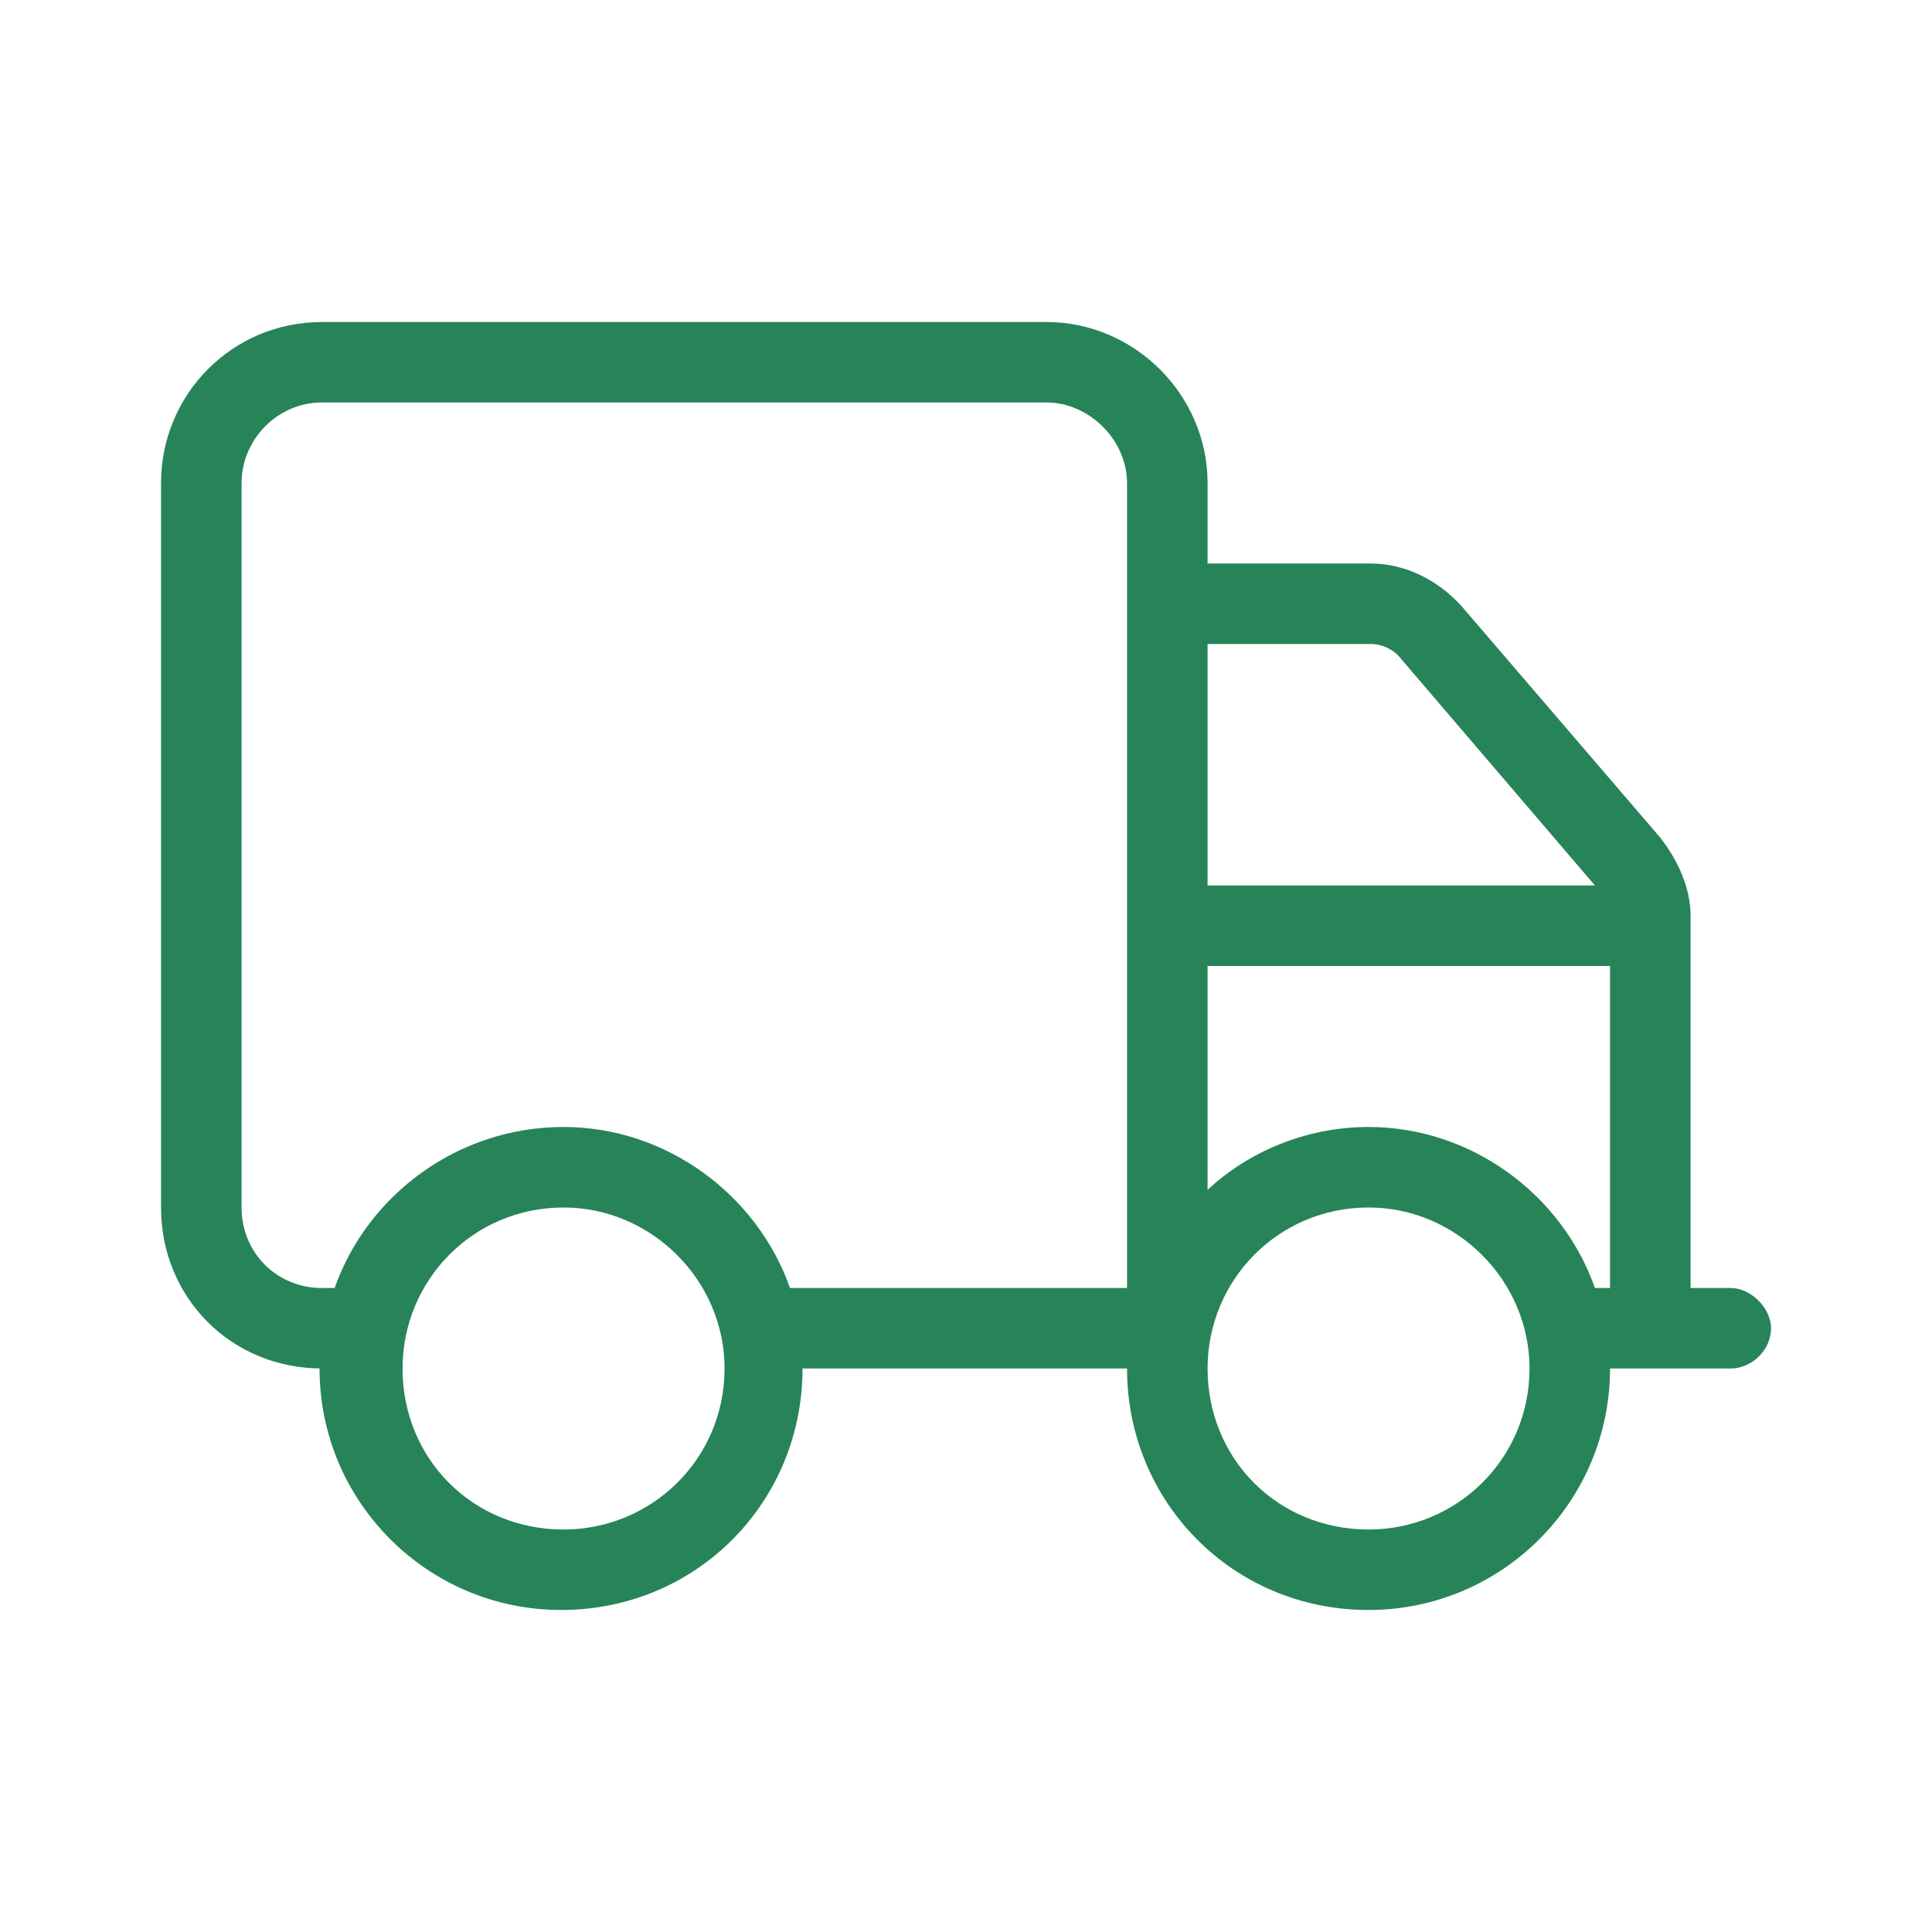 <svg width="28" height="28" viewBox="0 0 28 28" fill="none" xmlns="http://www.w3.org/2000/svg">
<path d="M4.667 19.833C3.355 19.833 2.334 18.812 2.334 17.5V7C2.334 5.724 3.355 4.667 4.667 4.667H15.167C16.443 4.667 17.501 5.724 17.501 7V8.167H19.87C20.381 8.167 20.855 8.422 21.183 8.786L24.063 12.141C24.318 12.469 24.501 12.87 24.501 13.271V18.667H25.084C25.376 18.667 25.667 18.958 25.667 19.25C25.667 19.578 25.376 19.833 25.084 19.833H23.334C23.334 21.766 21.766 23.333 19.834 23.333C17.865 23.333 16.334 21.766 16.334 19.833H11.631C11.631 21.766 10.1 23.333 8.131 23.333C6.199 23.333 4.631 21.766 4.631 19.833H4.667ZM3.501 7V17.5C3.501 18.156 4.011 18.667 4.667 18.667H4.85C5.324 17.318 6.636 16.333 8.167 16.333C9.662 16.333 10.975 17.318 11.449 18.667H16.334V7C16.334 6.38 15.787 5.833 15.167 5.833H4.667C4.011 5.833 3.501 6.38 3.501 7ZM23.115 12.833L20.308 9.552C20.199 9.406 20.016 9.333 19.87 9.333H17.501V12.833H23.115ZM17.501 14V17.245C18.084 16.698 18.922 16.333 19.834 16.333C21.329 16.333 22.641 17.318 23.115 18.667H23.334V14H17.501ZM8.167 17.5C6.855 17.5 5.834 18.557 5.834 19.833C5.834 21.146 6.855 22.167 8.167 22.167C9.443 22.167 10.501 21.146 10.501 19.833C10.501 18.557 9.443 17.5 8.167 17.5ZM19.834 22.167C21.11 22.167 22.167 21.146 22.167 19.833C22.167 18.557 21.11 17.5 19.834 17.5C18.521 17.5 17.501 18.557 17.501 19.833C17.501 21.146 18.521 22.167 19.834 22.167Z" fill="#268458"/>
</svg>
